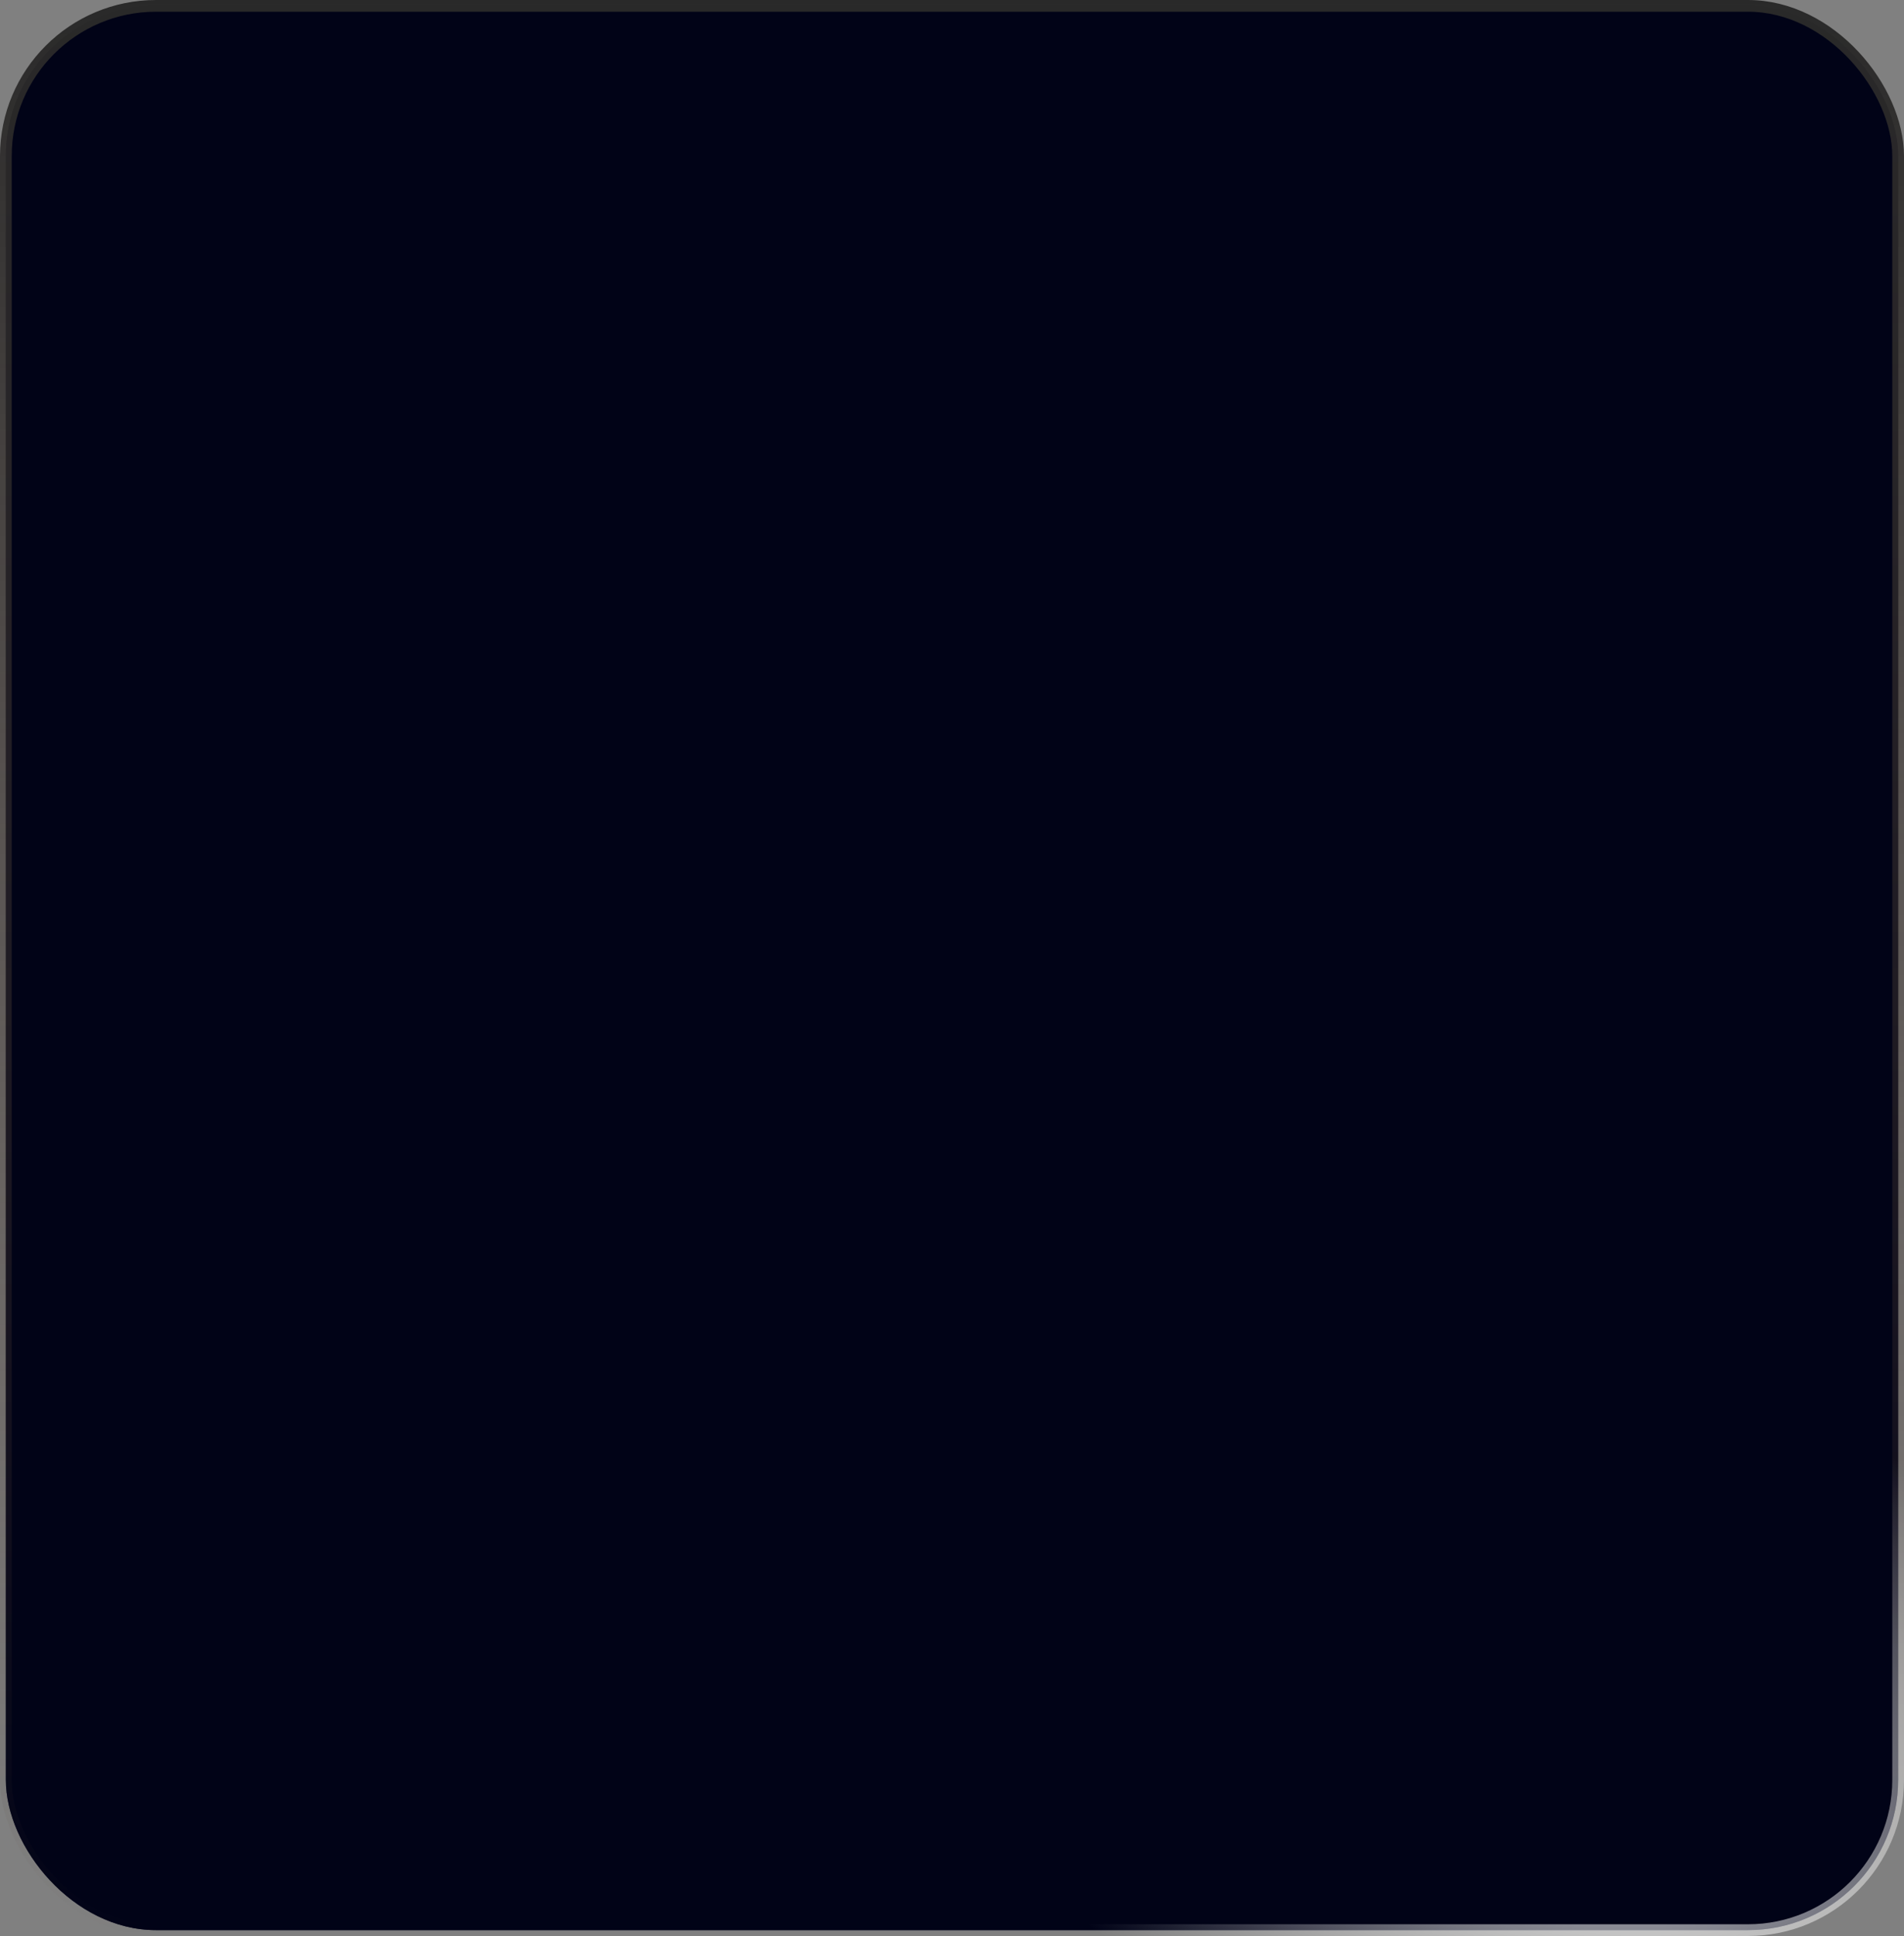 <?xml version="1.0" encoding="UTF-8"?> <svg xmlns="http://www.w3.org/2000/svg" width="488" height="496" viewBox="0 0 488 496" fill="none"><rect x="0" y="0" width="488" height="496" fill="#808080" stroke="none"/><rect x="1.5" y="1.5" width="485" height="493" rx="38.5" fill="url(#paint0_linear_413_4655)" fill-opacity="0.92"></rect><rect x="1.5" y="1.5" width="485" height="493" rx="38.5" fill="#010317"></rect><rect x="1.5" y="1.5" width="485" height="493" rx="38.5" stroke="url(#paint1_linear_413_4655)" stroke-width="3"></rect><rect x="1.5" y="1.5" width="485" height="493" rx="38.5" stroke="url(#paint2_radial_413_4655)" stroke-width="3"></rect><defs><linearGradient id="paint0_linear_413_4655" x1="196.071" y1="248" x2="515.676" y2="1111.7" gradientUnits="userSpaceOnUse"><stop stop-color="#141622"></stop><stop offset="1" stop-color="#505888"></stop></linearGradient><linearGradient id="paint1_linear_413_4655" x1="244" y1="0" x2="244" y2="496" gradientUnits="userSpaceOnUse"><stop stop-color="#292929"></stop><stop offset="1" stop-color="#523E35" stop-opacity="0"></stop></linearGradient><radialGradient id="paint2_radial_413_4655" cx="0" cy="0" r="1" gradientUnits="userSpaceOnUse" gradientTransform="translate(380.38 431.447) rotate(-150.798) scale(195.324 108.526)"><stop stop-color="white"></stop><stop offset="1" stop-color="white" stop-opacity="0"></stop></radialGradient></defs></svg> 